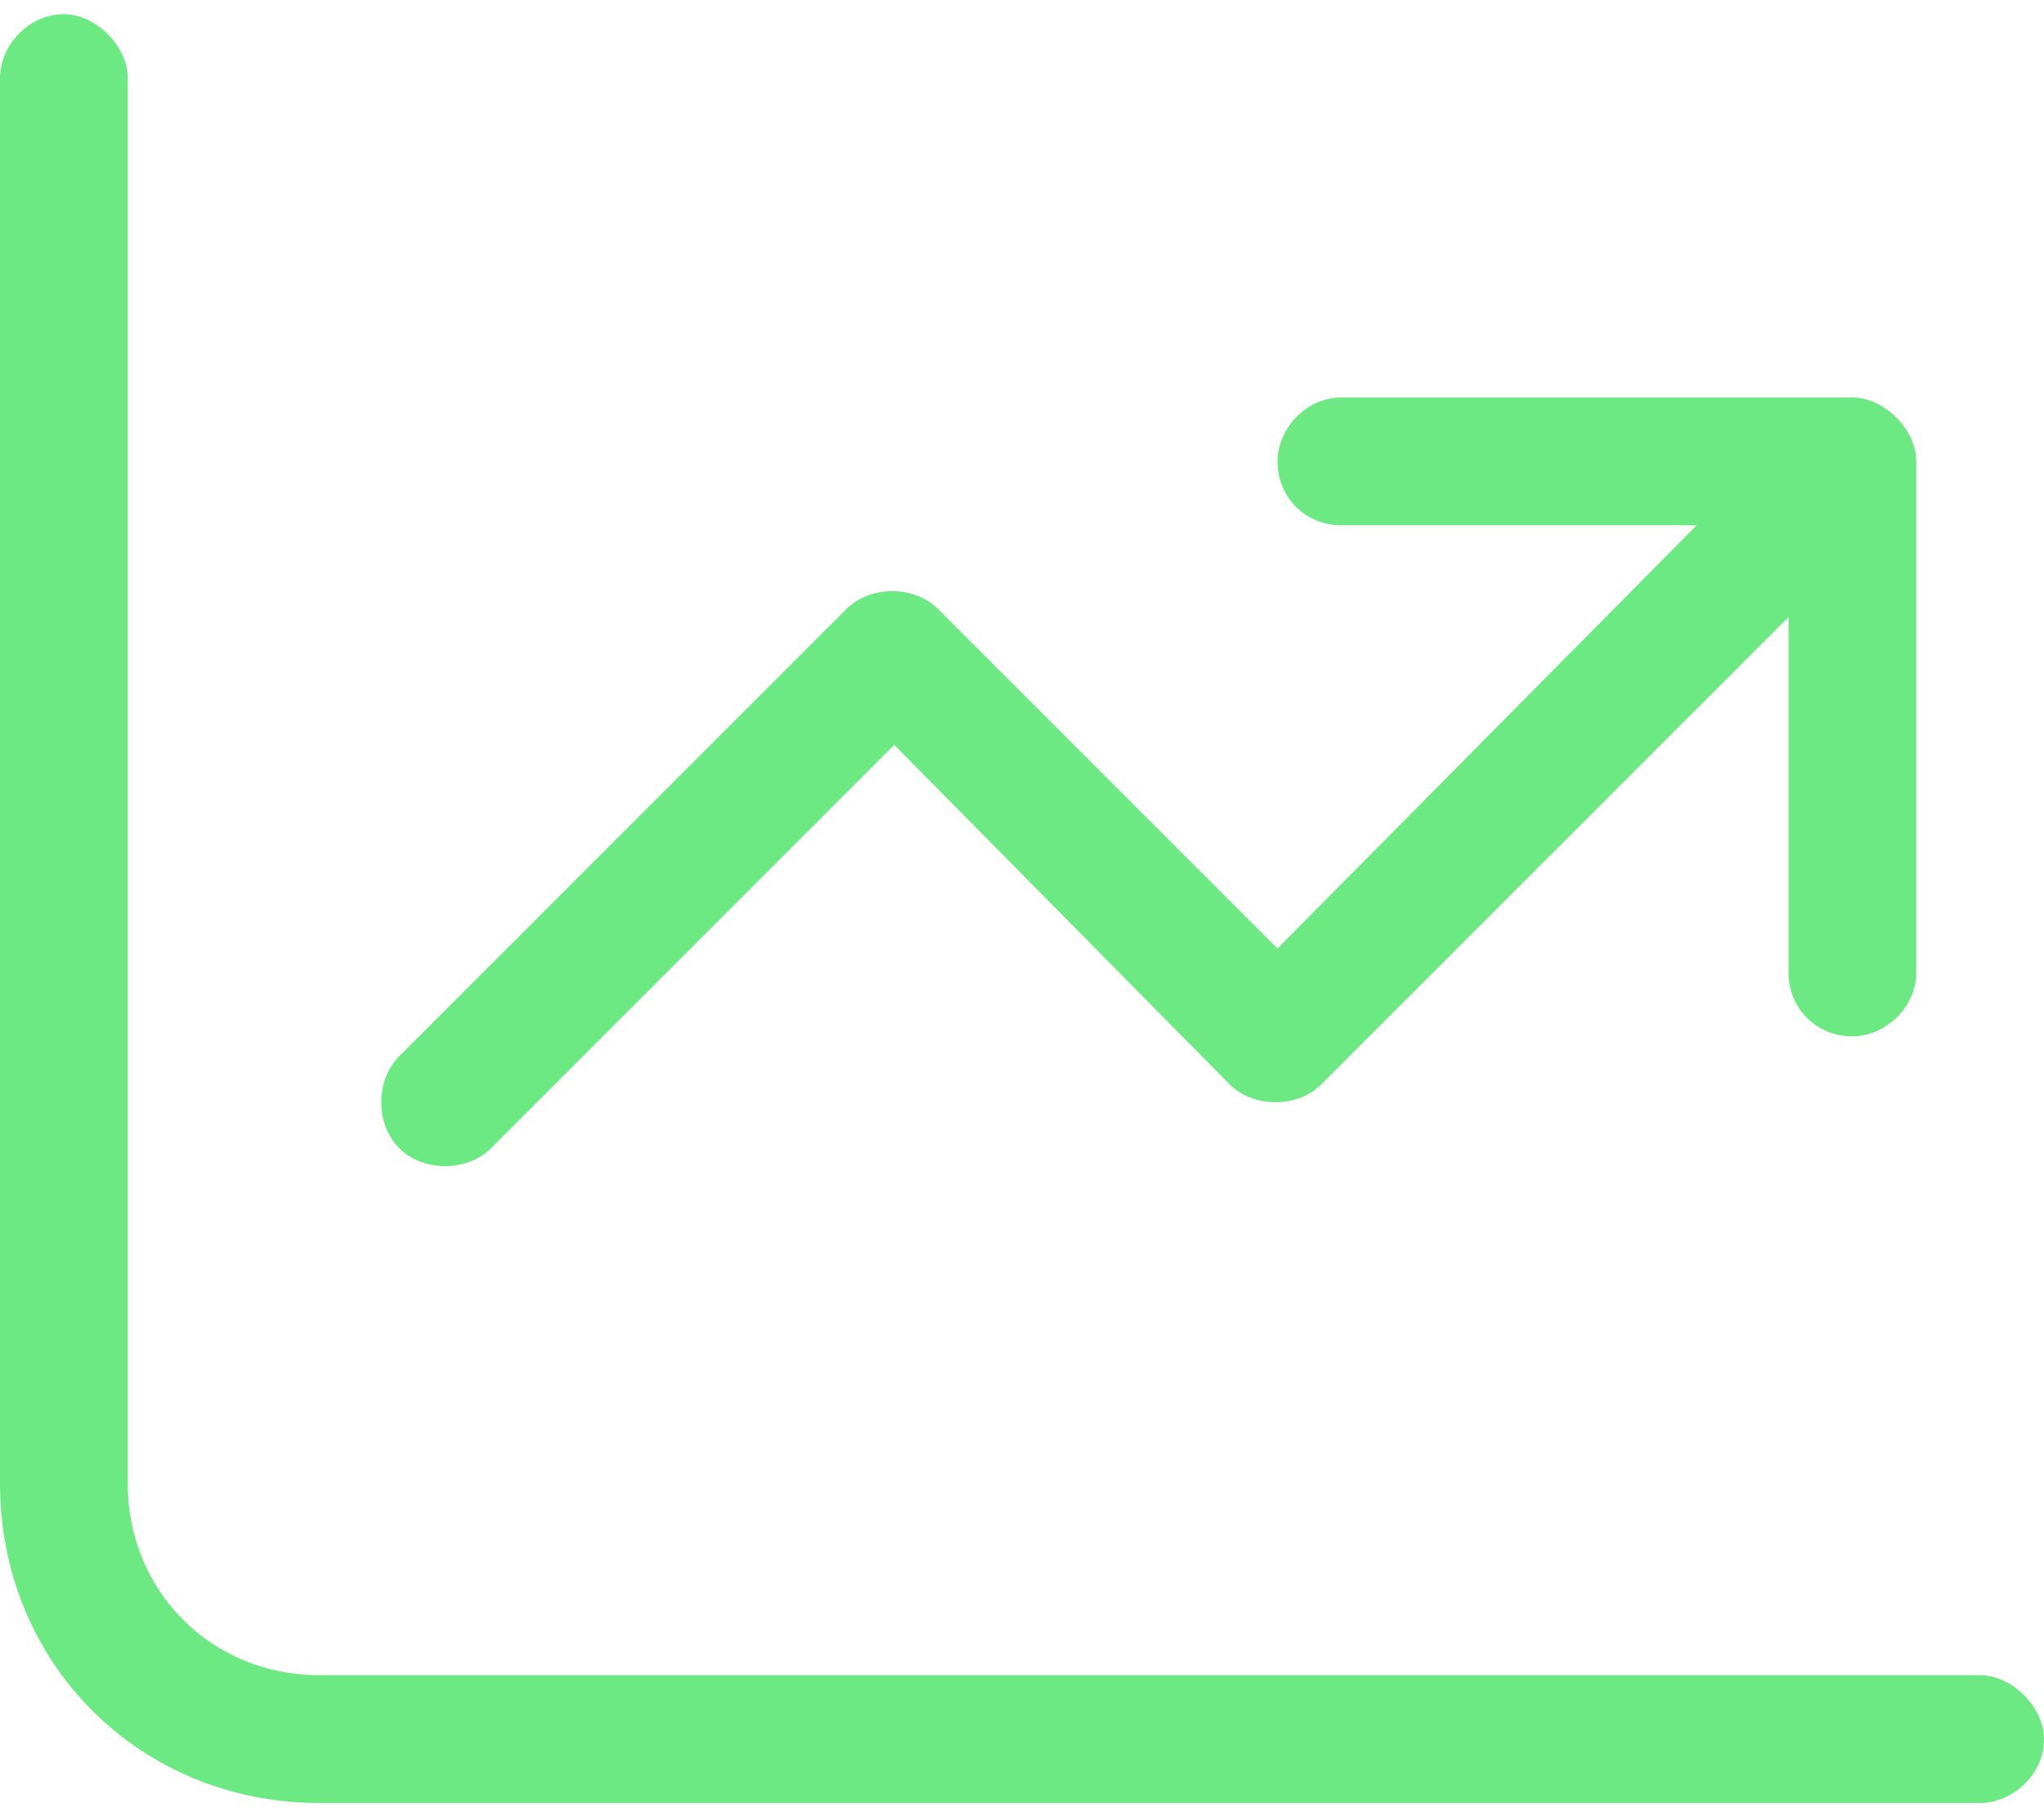 <svg width="72" height="64" viewBox="0 0 72 64" fill="none" xmlns="http://www.w3.org/2000/svg">
<path d="M4.5 2.75V52.25C4.5 56.047 7.453 59 11.25 59H69.75C70.875 59 72 60.125 72 61.25C72 62.516 70.875 63.5 69.75 63.5H11.25C4.922 63.5 0 58.578 0 52.25V2.75C0 1.625 0.984 0.5 2.25 0.5C3.375 0.5 4.5 1.625 4.5 2.75ZM45 16.25C45 15.125 45.984 14 47.25 14H65.25C66.375 14 67.5 15.125 67.5 16.25V34.25C67.5 35.516 66.375 36.5 65.25 36.5C63.984 36.5 63 35.516 63 34.25V21.734L46.547 38.188C45.703 39.031 44.156 39.031 43.312 38.188L31.5 26.234L17.297 40.438C16.453 41.281 14.906 41.281 14.062 40.438C13.219 39.594 13.219 38.047 14.062 37.203L29.812 21.453C30.656 20.609 32.203 20.609 33.047 21.453L45 33.406L59.766 18.5H47.25C45.984 18.5 45 17.516 45 16.25Z" fill="#6DE983"/>
</svg>
